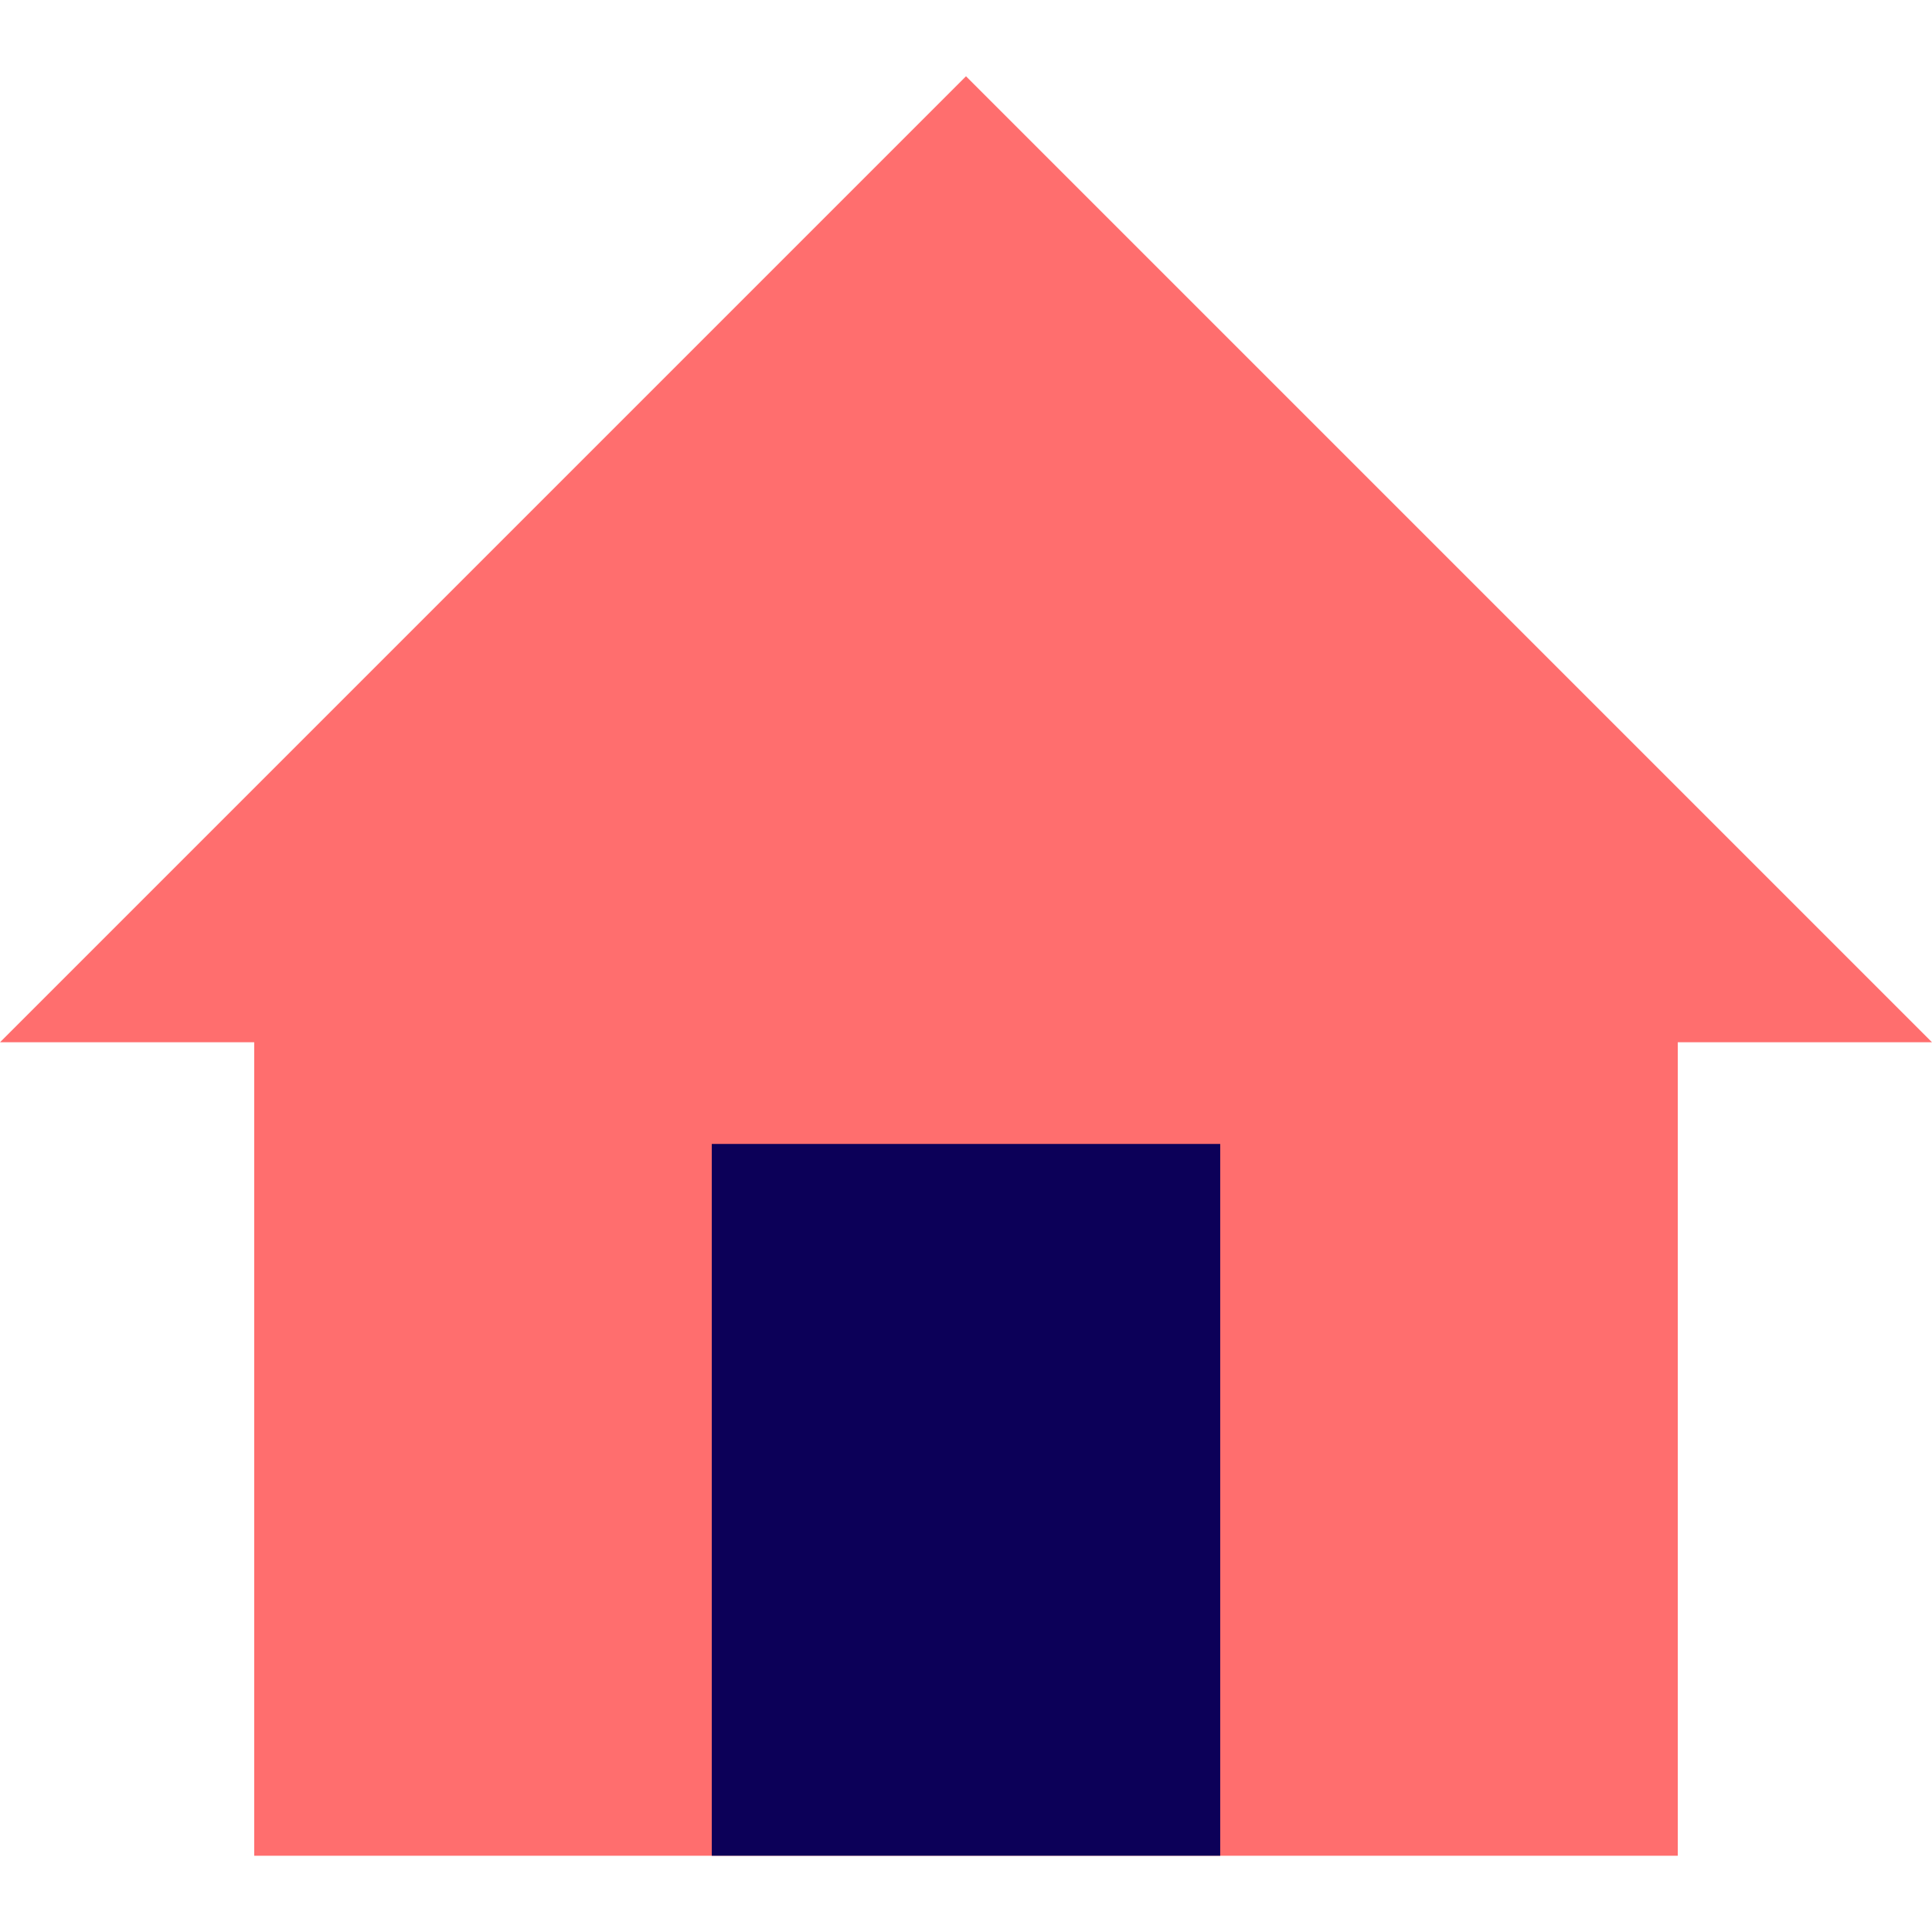 <?xml version="1.0" encoding="UTF-8"?>
<svg width="800px" height="800px" viewBox="0 -1.5 38 38" version="1.1" xmlns="http://www.w3.org/2000/svg" xmlns:xlink="http://www.w3.org/1999/xlink">
    <!-- Скачано с сайта svg4.ru / Downloaded from svg4.ru -->
    <title>home</title>
    <desc>Created with Sketch.</desc>
    <defs>
</defs>
    <g id="Vivid.JS" stroke="none" stroke-width="1" fill="none" fill-rule="evenodd">
        <g id="Vivid-Icons" transform="translate(-42, -254)">
            <g id="Icons" transform="translate(37, 169)">
                <g id="home" transform="translate(0, 78)">
                    <g transform="translate(5, 7)" id="Shape">
                        <polygon fill="#FF6E6E" points="0 19 19 0 38 19 33 19 33 35 5 35 5 19">
</polygon>
                        <polygon fill="#0C0058" points="14 35 14 21 24 21 24 35">
</polygon>
                    </g>
                </g>
            </g>
        </g>
    </g>
</svg>